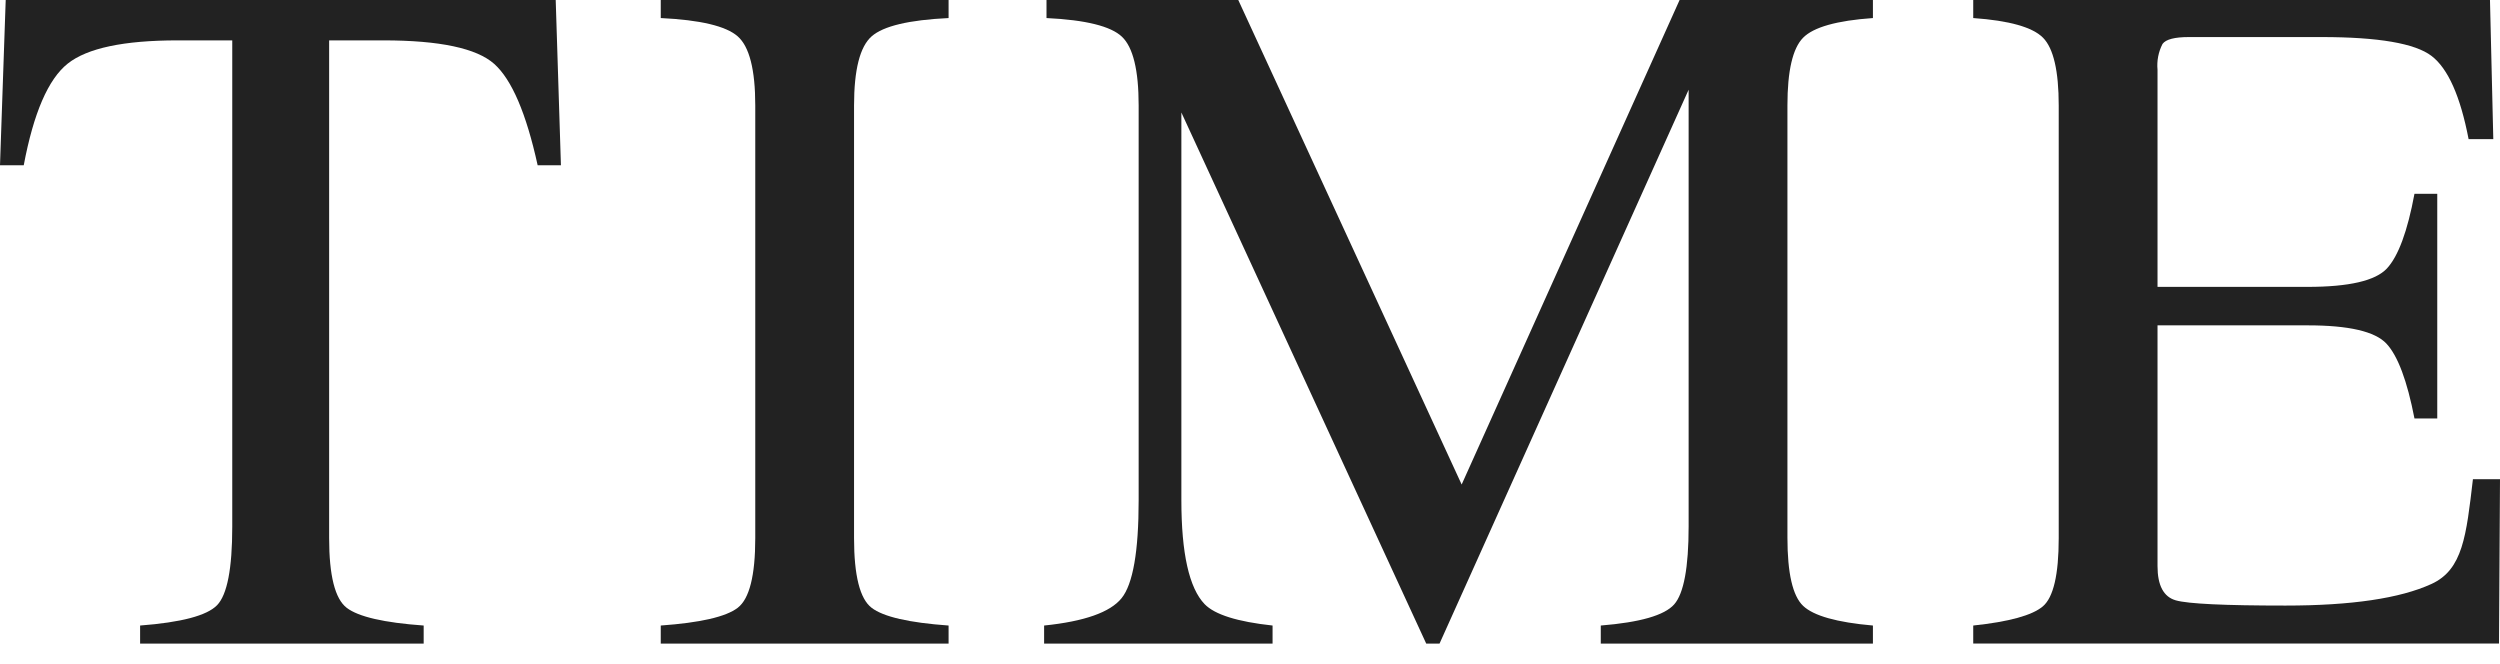 <svg width="113" height="30" viewBox="0 0 113 30" fill="none" xmlns="http://www.w3.org/2000/svg">
<path d="M0.258 0H25.118L25.354 7.471H24.302C23.787 5.124 23.132 3.596 22.338 2.888C21.543 2.18 19.872 1.825 17.325 1.825H14.877V24.324C14.877 26.018 15.142 27.068 15.672 27.474C16.201 27.879 17.361 28.146 19.15 28.274V29.09H6.333V28.274C8.193 28.132 9.353 27.826 9.811 27.355C10.269 26.885 10.498 25.703 10.498 23.809V1.825H8.029C5.596 1.825 3.939 2.176 3.059 2.877C2.179 3.578 1.517 5.11 1.073 7.471H0L0.258 0Z" fill="#222222"/>
<path d="M29.866 28.274C31.655 28.146 32.814 27.879 33.344 27.473C33.873 27.067 34.138 26.018 34.138 24.324V4.766C34.138 3.149 33.873 2.108 33.344 1.643C32.814 1.177 31.655 0.902 29.866 0.816V0H42.876V0.816C41.086 0.902 39.927 1.177 39.398 1.643C38.869 2.108 38.604 3.149 38.603 4.766V24.324C38.603 26.018 38.868 27.068 39.398 27.473C39.927 27.879 41.087 28.146 42.876 28.274V29.09H29.866V28.274Z" fill="#222222"/>
<path d="M47.194 28.274C49.011 28.088 50.178 27.677 50.694 27.04C51.209 26.404 51.467 24.928 51.467 22.61V4.763C51.467 3.176 51.216 2.142 50.715 1.663C50.214 1.184 49.076 0.901 47.302 0.816V-3.05176e-05H55.97L66.067 21.9L75.918 -3.05176e-05H84.656V0.816C83.024 0.93 81.972 1.227 81.5 1.706C81.028 2.185 80.792 3.204 80.792 4.763V24.305C80.792 25.907 81.028 26.934 81.5 27.384C81.973 27.834 83.025 28.131 84.656 28.274V29.09H72.355V28.274C74.13 28.131 75.236 27.813 75.672 27.319C76.108 26.826 76.326 25.65 76.326 23.79V4.055L65.067 29.09H64.465L53.398 5.085V22.61C53.398 25.013 53.749 26.579 54.45 27.308C54.908 27.781 55.931 28.102 57.52 28.274V29.09H47.194V28.274Z" fill="#222222"/>
<path d="M89.19 28.274C90.807 28.103 91.855 27.815 92.335 27.409C92.814 27.004 93.054 25.975 93.054 24.324V4.766C93.054 3.206 92.818 2.187 92.346 1.707C91.873 1.228 90.821 0.931 89.19 0.816V0H112.547L112.697 6.29H111.581C111.209 4.353 110.651 3.099 109.907 2.529C109.162 1.96 107.502 1.675 104.926 1.675H98.94C98.294 1.675 97.896 1.778 97.746 1.986C97.56 2.347 97.482 2.752 97.52 3.156V12.967H104.304C106.178 12.967 107.373 12.689 107.889 12.134C108.404 11.579 108.819 10.454 109.134 8.759H110.164V18.914H109.134C108.804 17.211 108.382 16.084 107.867 15.532C107.352 14.981 106.164 14.705 104.304 14.706H97.52V25.59C97.52 26.463 97.796 26.979 98.347 27.136C98.899 27.293 100.551 27.372 103.303 27.372C106.284 27.372 108.484 27.046 109.903 26.395C111.322 25.744 111.476 24.214 111.776 21.661H113L112.955 29.089H89.19V28.274Z" fill="#222222"/>
</svg>
